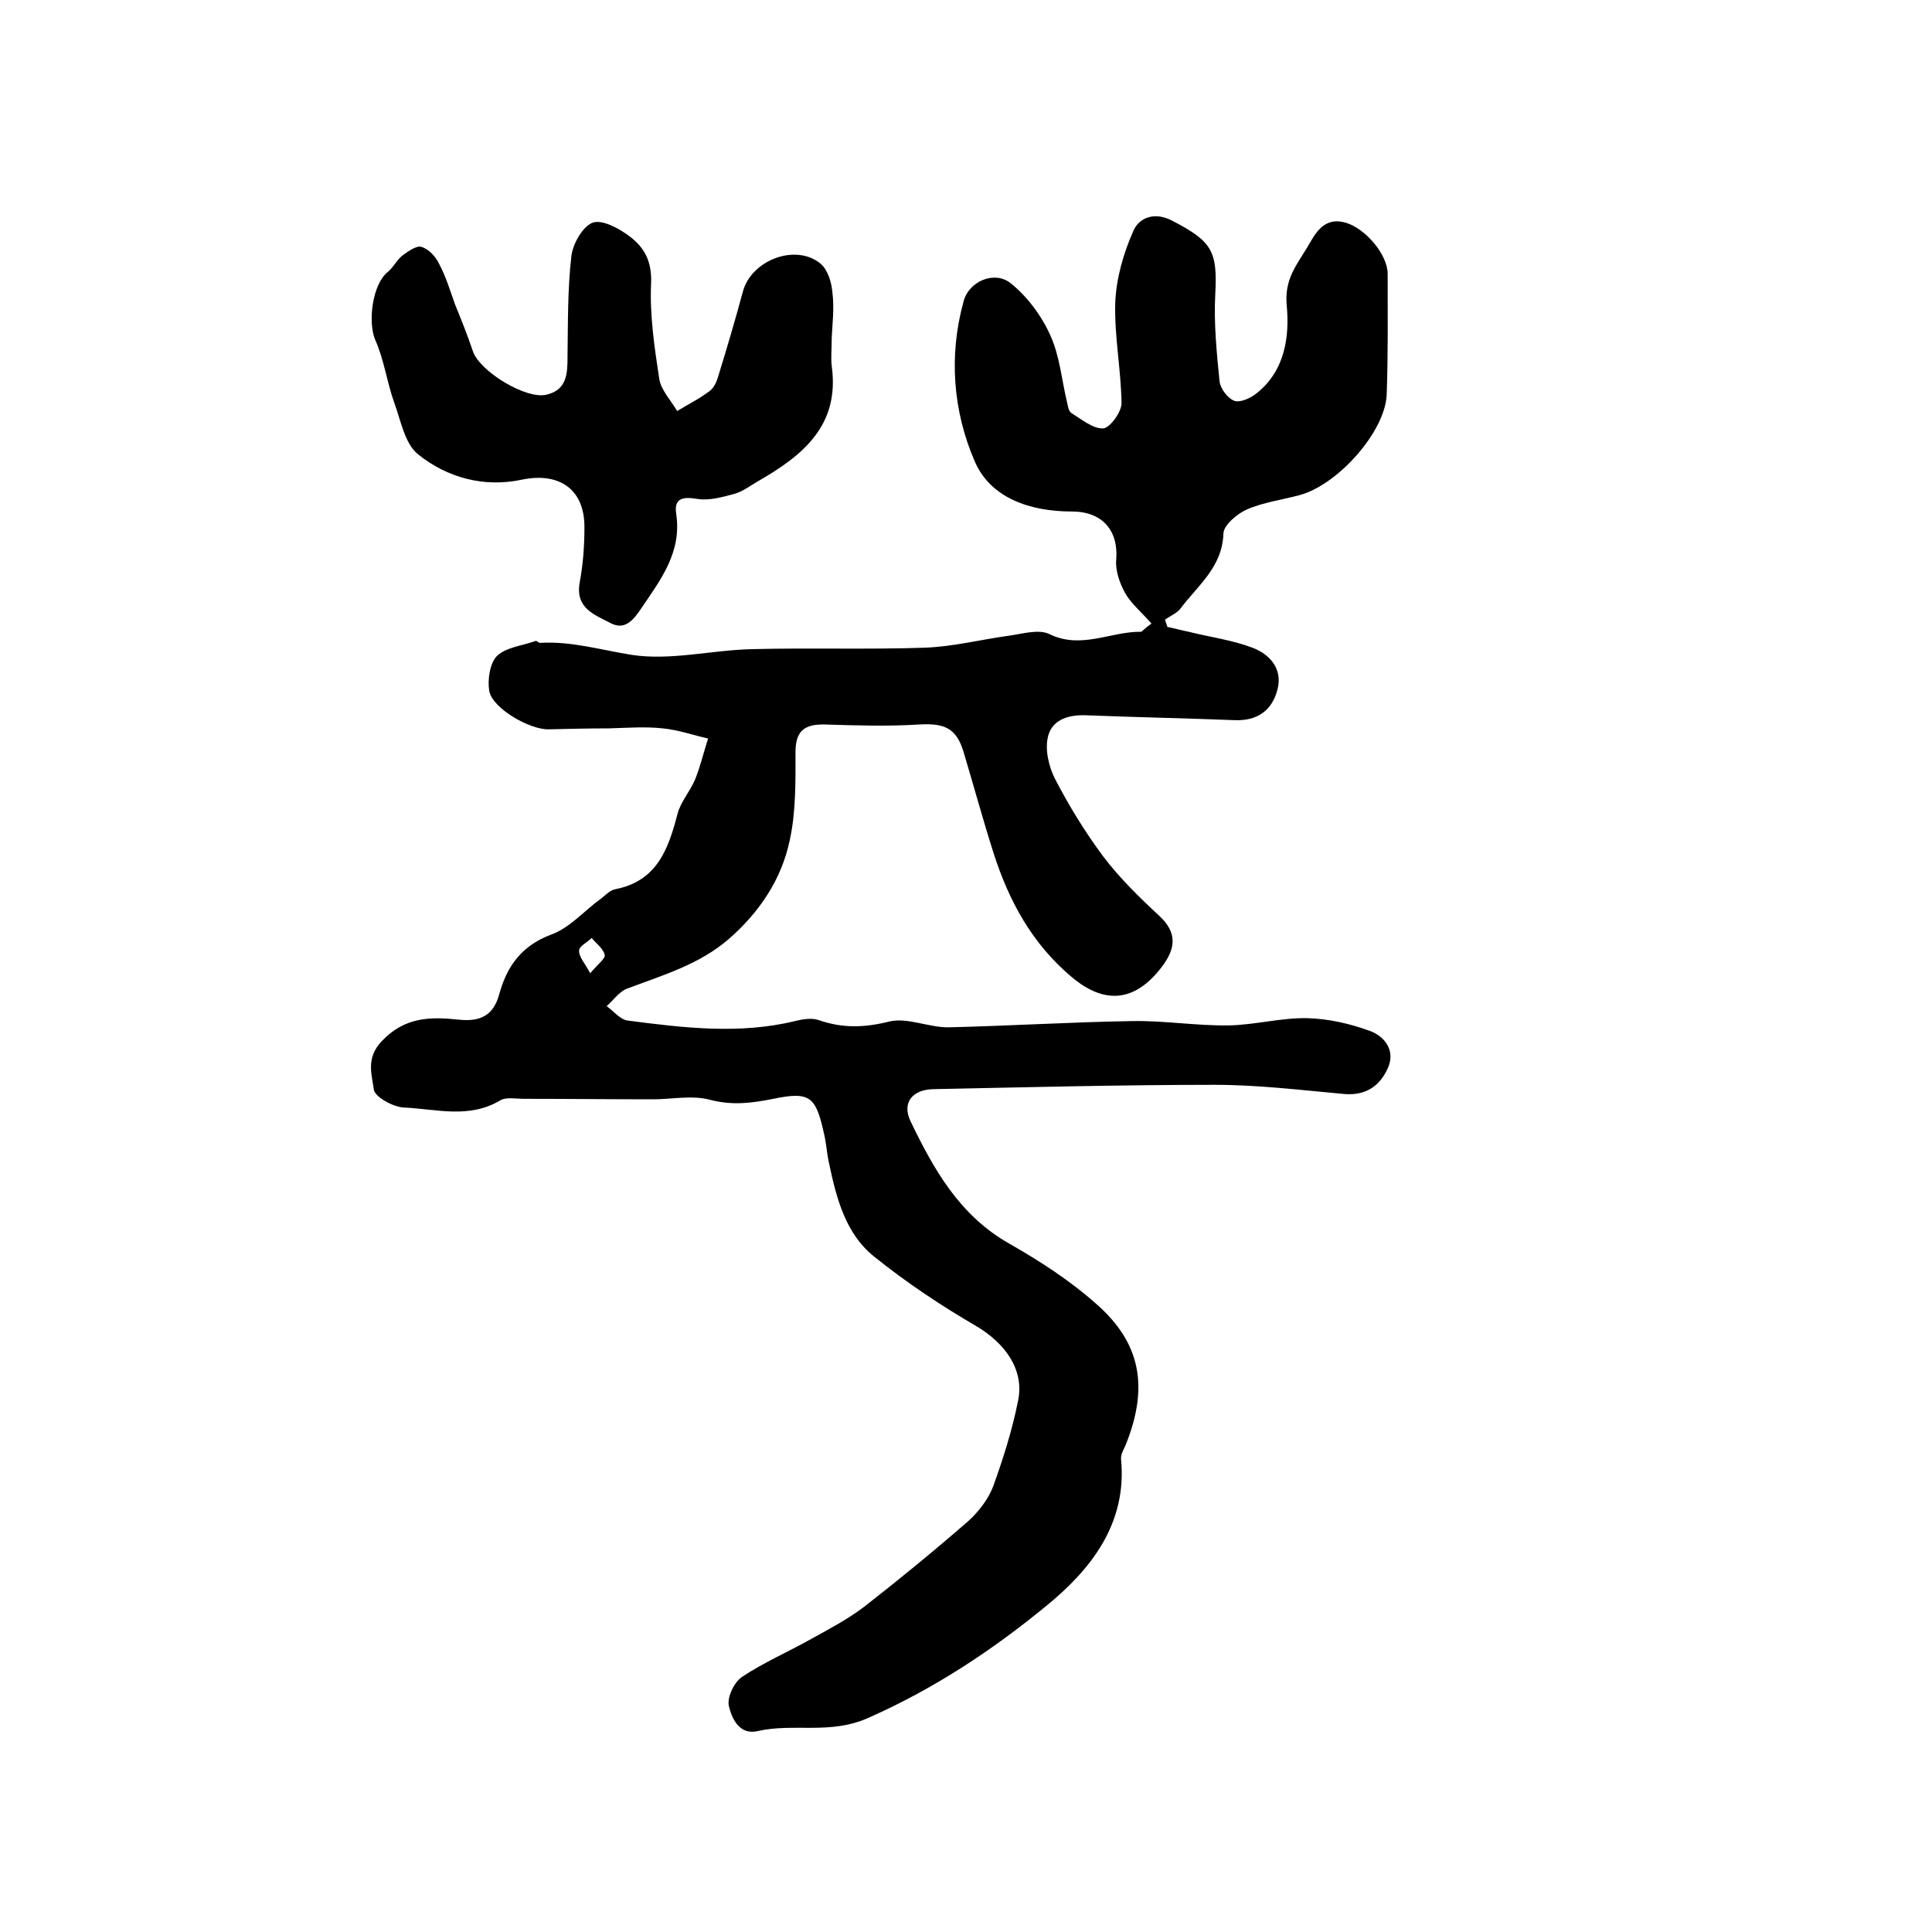 <?xml version="1.0" encoding="utf-8"?>
<!-- Generator: Adobe Illustrator 22.0.0, SVG Export Plug-In . SVG Version: 6.00 Build 0)  -->
<svg version="1.1" id="图层_1" xmlns="http://www.w3.org/2000/svg" xmlns:xlink="http://www.w3.org/1999/xlink" x="0px" y="0px"
	 viewBox="0 0 400 400" style="enable-background:new 0 0 400 400;" xml:space="preserve">
<style type="text/css">
	.st0{fill:#FFFFFF;}
</style>
<g>
	
	<path d="M238.4,129.1c-2.1-2.4-4.3-4.2-5.5-6.4c-1.1-2-2-4.6-1.8-6.8c0.5-6.1-2.9-10-9.2-10c-8.5,0-16.8-2.7-20.1-10.4
		c-4.5-10.4-5.4-21.9-2.3-33.1c1.1-4.2,6.4-6.4,9.7-3.8c3.4,2.7,6.4,6.7,8.2,10.7c2,4.3,2.4,9.3,3.5,13.9c0.2,0.8,0.3,1.9,0.9,2.3
		c2.1,1.3,4.5,3.3,6.6,3.2c1.4-0.1,3.8-3.4,3.8-5.2c-0.1-7-1.5-13.9-1.3-20.8c0.2-5.1,1.7-10.3,3.8-15c1.1-2.5,4.2-4,8-2
		c8.3,4.3,9.4,6.3,8.9,15.4c-0.3,5.9,0.3,11.9,0.9,17.9c0.2,1.5,1.7,3.5,3.1,4c1.2,0.4,3.4-0.6,4.6-1.6c5.9-4.7,6.8-11.8,6.2-18.2
		c-0.5-5.3,2-8.3,4.2-11.9c1.7-2.9,3.4-6.5,8-5.2c4.1,1.2,8.7,6.6,8.7,10.6c0,8.3,0.1,16.7-0.2,25c-0.3,7.6-10,18.6-18,20.8
		c-3.7,1-7.6,1.5-11,3c-2,0.9-4.7,3.2-4.8,4.9c-0.2,7-5.3,10.8-8.9,15.6c-0.8,1-2.1,1.5-3.2,2.3c0.2,0.5,0.3,1,0.5,1.5
		c1.5,0.3,2.9,0.7,4.4,1c4.4,1.1,9,1.7,13.2,3.3c3.5,1.3,6.3,4.3,5.2,8.6c-1.1,4.4-4.2,6.6-8.9,6.4c-10.2-0.4-20.3-0.6-30.5-1
		c-3.7-0.2-7.2,0.8-8.1,4.3c-0.7,2.7,0.1,6.2,1.4,8.8c2.9,5.6,6.2,11,10,16.1c3.4,4.5,7.5,8.5,11.6,12.3c3.8,3.5,3.4,6.8,0.6,10.5
		c-5.5,7.3-11.8,8-18.7,2.2c-8.2-6.9-13-15.7-16.2-25.7c-2.2-6.9-4.1-13.9-6.2-20.9c-1.5-5-4-6-9.2-5.7c-6.5,0.4-13,0.2-19.5,0
		c-4.1-0.1-6.1,1.2-6.1,5.7c0,6.1,0.1,12.4-1.2,18.3c-1.7,8.1-6.3,14.9-12.6,20.4c-6.1,5.3-13.7,7.5-21.1,10.3
		c-1.6,0.6-2.8,2.4-4.2,3.6c1.5,1.1,2.8,2.8,4.4,3c11.5,1.5,23.1,2.9,34.6,0.1c1.6-0.4,3.5-0.7,4.9-0.2c4.9,1.7,9.4,1.6,14.6,0.3
		c3.7-0.9,8.1,1.2,12.2,1.2c12.8-0.3,25.5-1.1,38.3-1.3c6.6-0.1,13.2,1,19.8,0.9c5.4-0.1,10.8-1.6,16.2-1.5
		c4.3,0.1,8.8,1.1,12.9,2.6c3.2,1.1,5.4,4.1,3.9,7.6c-1.6,3.7-4.5,5.9-9.1,5.5c-8.9-0.8-17.8-1.9-26.8-1.9
		c-19.4,0-38.8,0.5-58.3,0.9c-4.3,0.1-6.5,2.8-4.7,6.6c4.8,10,10.2,19.6,20.5,25.4c6.3,3.6,12.5,7.6,17.9,12.4
		c9.3,8.1,10.9,17.2,6.3,28.9c-0.4,1.1-1.2,2.2-1.1,3.3c1.3,13.4-6.3,22.9-15.5,30.4c-11.2,9.2-23.3,17.2-36.9,23.2
		c-7.9,3.5-15.4,1-22.8,2.7c-3.9,0.9-5.4-2.7-6-5.2c-0.4-1.8,1.1-4.9,2.7-6c4.5-3,9.6-5.2,14.4-7.9c3.8-2.1,7.6-4.1,11-6.7
		c7.3-5.7,14.5-11.6,21.5-17.7c2.1-1.9,4.1-4.5,5.1-7.1c2.1-5.8,4-11.8,5.2-17.9c1.3-6.5-2.9-11.9-8.6-15.3
		c-7.4-4.3-14.6-9.1-21.3-14.5c-5.8-4.7-7.7-11.9-9.2-19c-0.5-2.1-0.6-4.3-1.1-6.4c-1.7-7.6-2.8-8.8-10.5-7.2
		c-4.5,0.9-8.5,1.4-13.1,0.2c-3.7-1-7.9-0.1-11.8-0.1c-8.9,0-17.8-0.1-26.7-0.1c-1.7,0-3.7-0.4-4.9,0.3c-6.5,3.9-13.3,1.8-20,1.5
		c-2.2-0.1-6-2.2-6.2-3.7c-0.4-3.1-1.7-6.5,1.6-10c4.8-5.1,10.1-5.1,15.9-4.5c4.5,0.5,7.3-0.8,8.5-5.4c1.6-5.7,4.6-9.9,10.7-12.2
		c3.9-1.4,6.9-5,10.4-7.5c0.9-0.7,1.8-1.7,2.9-1.9c8.7-1.7,11-8.4,12.9-15.7c0.7-2.5,2.6-4.6,3.6-7c1.1-2.7,1.8-5.7,2.7-8.5
		c-3.1-0.7-6.2-1.8-9.4-2.1c-3.7-0.4-7.4-0.1-11.1,0c-4.2,0-8.3,0.1-12.5,0.2c-3.9,0.1-11.6-4.3-12.3-7.9c-0.4-2.3,0.1-5.8,1.6-7.3
		c1.9-1.8,5.2-2.1,8-3.1c0.2-0.1,0.6,0.4,0.9,0.4c6.5-0.4,12.7,1.5,19.1,2.5c8,1.2,16.4-1,24.7-1.2c11.9-0.3,23.9,0.1,35.8-0.3
		c5.9-0.2,11.7-1.7,17.6-2.5c2.8-0.4,6.1-1.4,8.3-0.3c6.6,3.2,12.7-0.6,19-0.5C236.8,130.4,237.4,129.8,238.4,129.1z M122.2,201.5
		c1.6-1.9,3.2-3.1,3-3.8c-0.3-1.3-1.7-2.3-2.7-3.5c-0.9,0.9-2.6,1.7-2.6,2.6C119.8,198,121,199.3,122.2,201.5z"/>
	<path d="M172.2,69.9c0,2.5-0.2,4.2,0,5.9c1.7,12.3-6,18.5-15.2,23.8c-1.6,0.9-3.1,2.1-4.8,2.6c-2.5,0.7-5.4,1.5-7.8,1.1
		c-3-0.5-4.9-0.2-4.4,3.1c1.2,7.9-3.2,13.6-7.2,19.5c-1.6,2.4-3.4,4.7-6.4,3.1c-3.2-1.7-7.3-3-6.4-8.3c0.7-3.7,1-7.6,1-11.4
		c0.1-7.9-5.1-11.6-12.9-10c-7.9,1.7-15.5-0.4-21.5-5.2c-2.8-2.2-3.6-7-5-10.8c-1.5-4.2-2.1-8.9-3.9-12.9
		c-1.6-3.7-0.6-11.6,2.6-14.1c1.1-0.9,1.8-2.4,2.9-3.3c1.2-0.9,3-2.2,4-1.9c1.5,0.4,3,2,3.7,3.5c1.4,2.6,2.3,5.6,3.3,8.4
		c1.3,3.2,2.6,6.4,3.7,9.7c1.4,4.2,11.1,10.1,15.3,9c4.2-1,4.3-4.4,4.3-7.9c0.1-6.9,0-13.9,0.8-20.8c0.3-2.5,2.3-6.1,4.4-6.9
		c2-0.7,5.5,1.2,7.6,2.8c3.1,2.3,4.7,5.2,4.5,9.8c-0.3,6.6,0.7,13.2,1.7,19.8c0.4,2.3,2.4,4.4,3.7,6.6c2.3-1.4,4.7-2.6,6.8-4.2
		c0.8-0.6,1.4-1.9,1.7-3c1.8-5.8,3.5-11.6,5.1-17.5c1.7-6.5,10.9-10.1,16.1-5.8c1.4,1.2,2.2,3.6,2.4,5.6
		C172.8,63.8,172.3,67.3,172.2,69.9z"/>
	
</g>
</svg>
